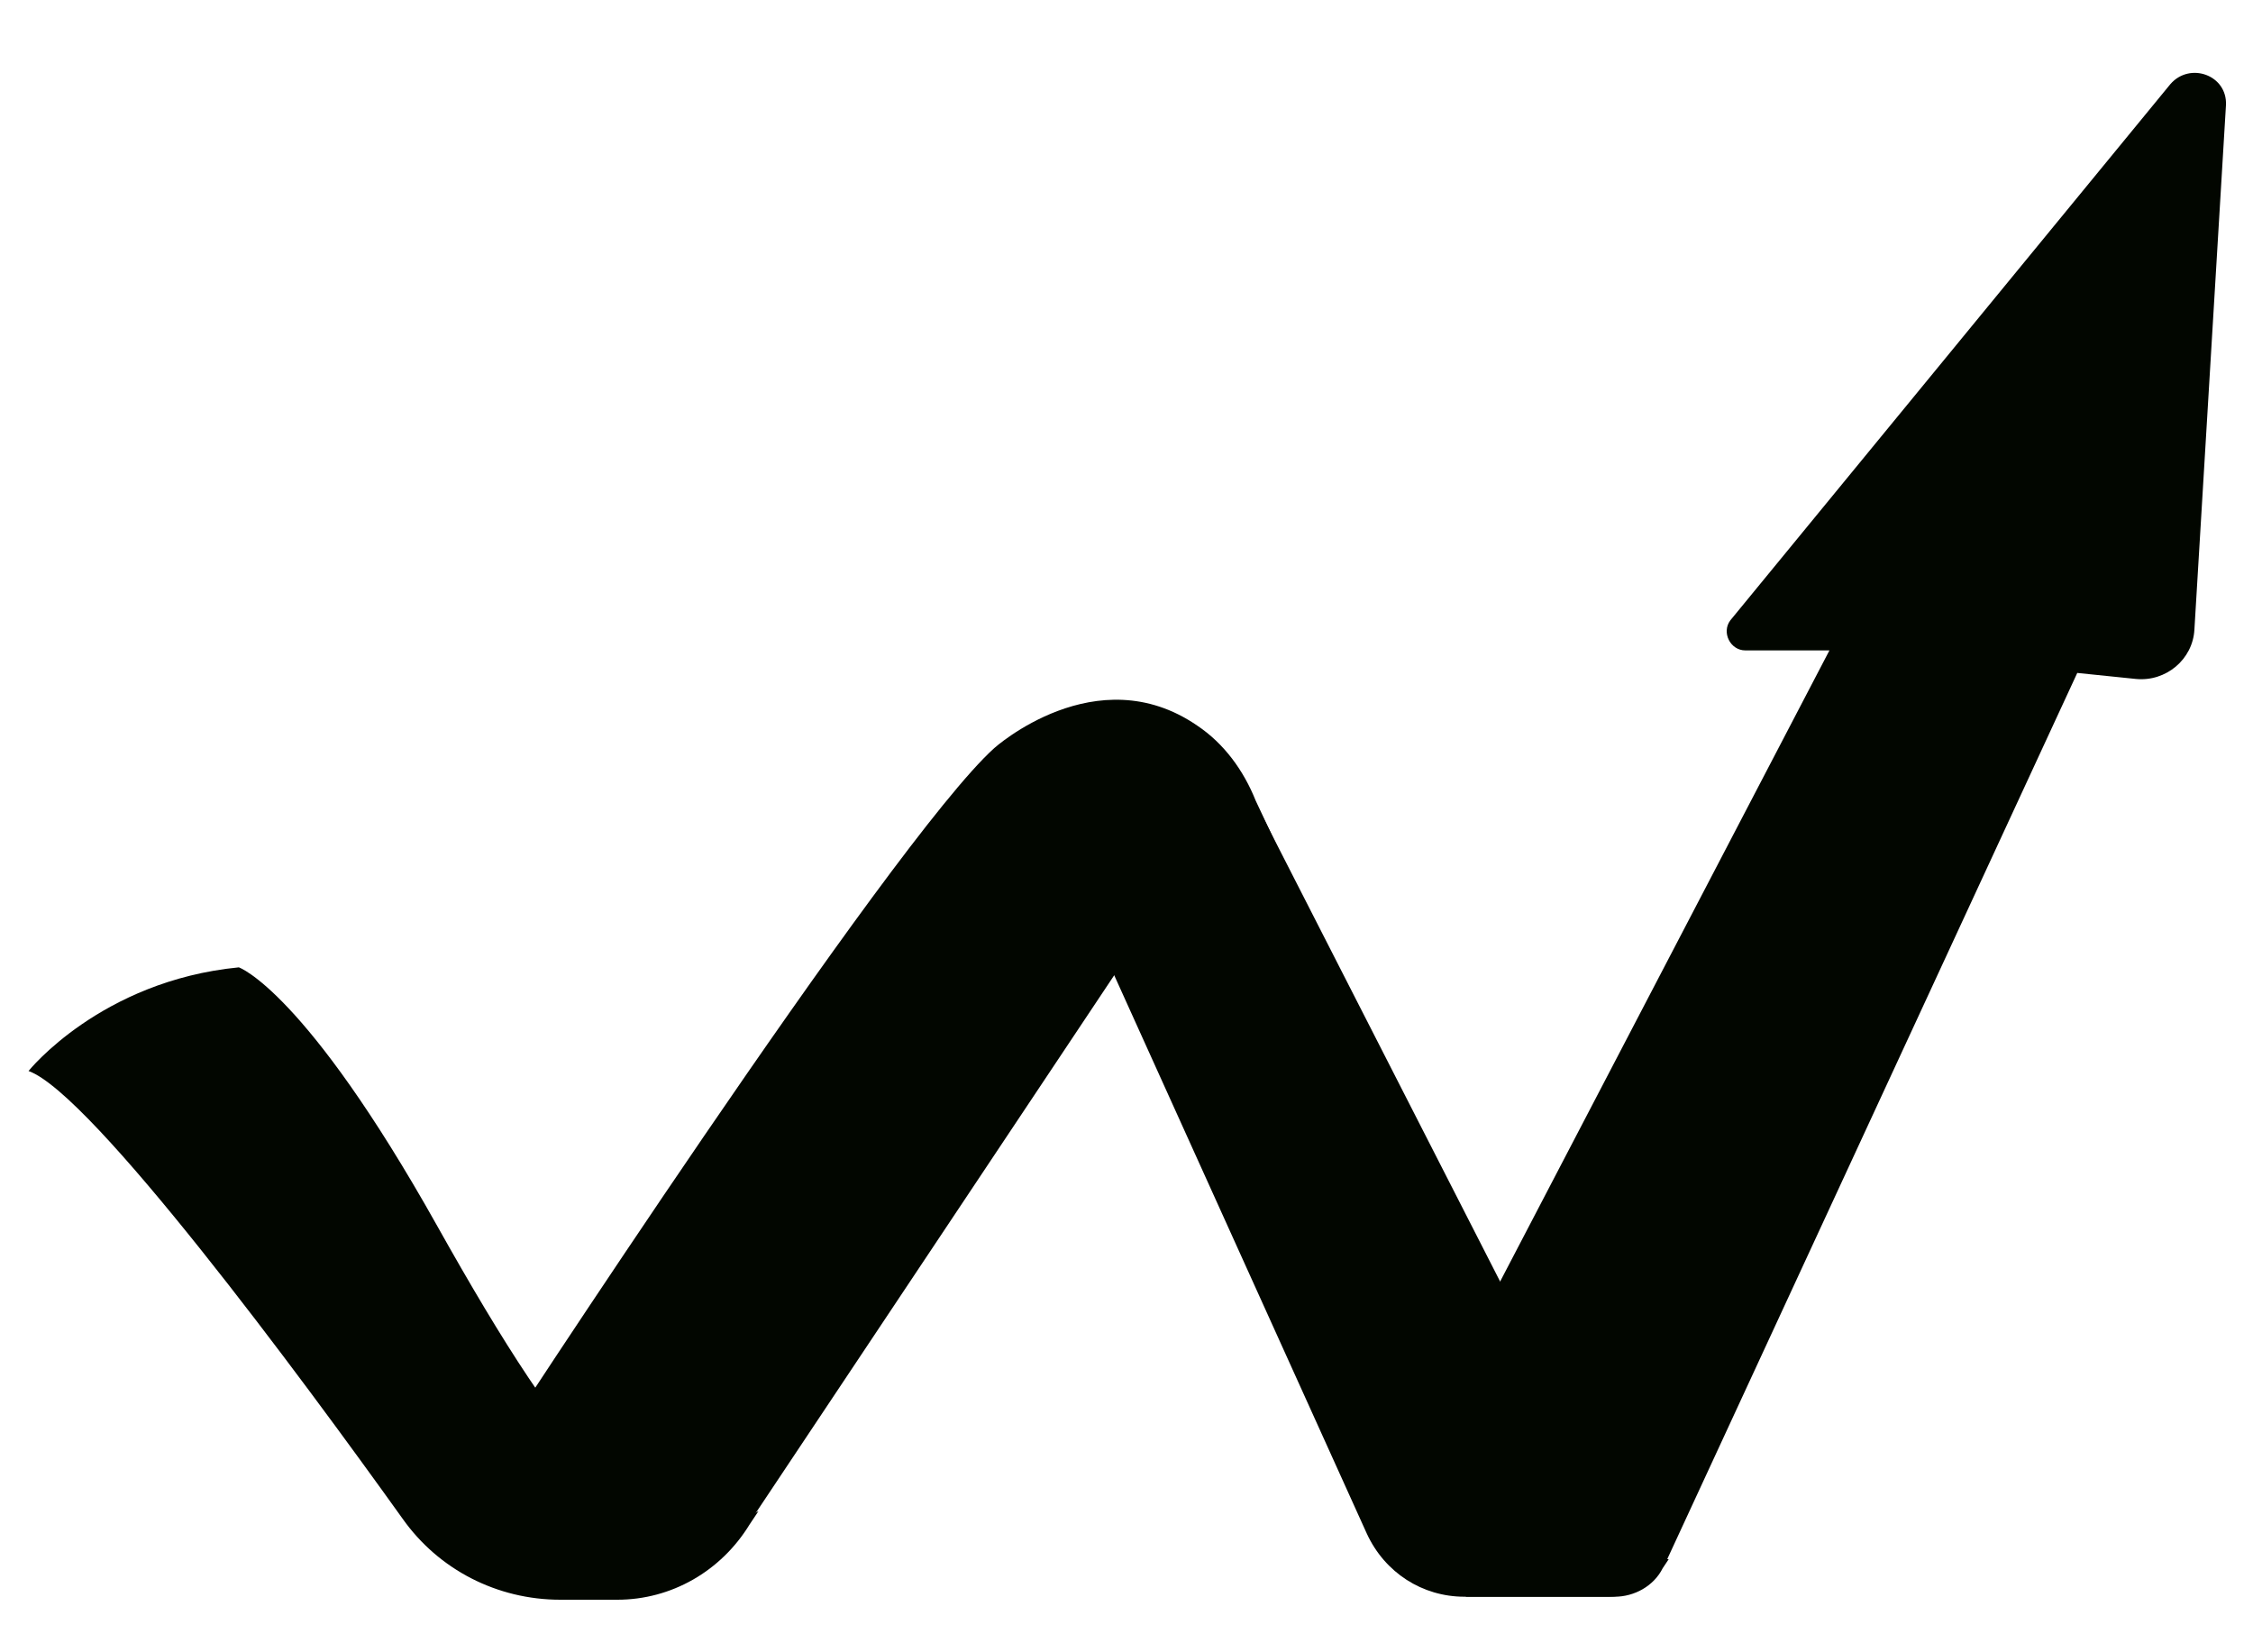 <?xml version="1.0" encoding="utf-8"?>
<!-- Generator: Adobe Illustrator 23.1.0, SVG Export Plug-In . SVG Version: 6.00 Build 0)  -->
<svg version="1.1" id="Capa_1" xmlns="http://www.w3.org/2000/svg" xmlns:xlink="http://www.w3.org/1999/xlink" x="0px" y="0px"
	 viewBox="0 0 150 110" style="enable-background:new 0 0 150 110;" xml:space="preserve">
<style type="text/css">
	.st0{fill:#020600;}
</style>
<g>
	<path class="st0" d="M94.3,96l27.5-52.7h-5.6c-1,0-1.6-1.2-1-2l29.3-35.7c1.3-1.5,3.8-0.6,3.7,1.4l-2.1,34.9
		c-0.1,2-1.9,3.5-3.9,3.3l-3.9-0.4L111,103.8c-0.7,1.5-2.3,2.5-3.9,2.5h-9.5L94.3,96z"/>
	<path class="st0" d="M71.5,59L91,102.1c1.2,2.6,3.7,4.2,6.5,4.2h10c1.3,0,2.6-0.7,3.2-1.9l0.4-0.6l0,0c-1.1,0-2.1-0.6-2.6-1.6
		L82.6,51.5L71.5,59z"/>
	<path class="st0" d="M85.2,56.7L85.2,56.7c-1.9-1.5-4.8-1.1-6.2,1l-28.6,42.9c-2.3,3.4-6.1,5.5-10.3,5.5h-4l-3.3-9.4
		c0,0,26.5-40.7,33.4-46.9c0,0,6.8-6.1,13.5-1.5c1.8,1.2,3.1,3,3.9,5L85.2,56.7z"/>
	<path class="st0" d="M1.9,71.3c0,0,4.8-6,14-6.9c0,0,4.4,1.5,13.2,17.2c8.8,15.7,14.6,22.9,21.4,19l-0.6,0.9c-1.9,3.1-5.2,5-8.8,5
		h-3.8c-4.2,0-8.1-2-10.5-5.4C20,91.6,6.1,72.8,1.9,71.3z"/>
	<path class="st0" d="M144.9,18C144.9,18,144.9,18,144.9,18c-0.2,0-0.3-0.2-0.3-0.3l0.2-1.7c0-0.2,0.2-0.3,0.3-0.3
		c0.2,0,0.3,0.2,0.3,0.3l-0.2,1.7C145.2,17.9,145,18,144.9,18z"/>
	<path class="st0" d="M120.4,39.6c-0.1,0-0.1,0-0.2-0.1c-0.1-0.1-0.2-0.3-0.1-0.4l24.2-31.5c0.3-0.4,0.8-0.5,1.2-0.3
		c0.4,0.2,0.7,0.6,0.6,1.1l-0.4,3.8c0,0.2-0.2,0.3-0.3,0.3c-0.2,0-0.3-0.2-0.3-0.3l0.4-3.8c0-0.2-0.1-0.4-0.3-0.5
		c-0.1-0.1-0.4-0.1-0.5,0.1l-24.2,31.5C120.6,39.5,120.5,39.6,120.4,39.6z"/>
	<path class="st0" d="M65.5,72.5c-0.1,0-0.1,0-0.2-0.1c-0.1-0.1-0.2-0.3-0.1-0.4l12.5-18.6c0.5-0.7,1.2-1,2-1
		c0.8,0.1,1.5,0.5,1.9,1.3c0.1,0.2,0,0.3-0.1,0.4c-0.2,0.1-0.3,0-0.4-0.1c-0.3-0.5-0.8-0.9-1.3-0.9c-0.6,0-1.1,0.2-1.5,0.7
		L65.7,72.4C65.7,72.5,65.6,72.5,65.5,72.5z"/>
	<path class="st0" d="M62.2,77.4c-0.1,0-0.1,0-0.2-0.1c-0.1-0.1-0.2-0.3-0.1-0.4l0.8-1.2c0.1-0.1,0.3-0.2,0.4-0.1
		c0.1,0.1,0.2,0.3,0.1,0.4l-0.8,1.2C62.4,77.3,62.3,77.4,62.2,77.4z"/>
</g>
</svg>

